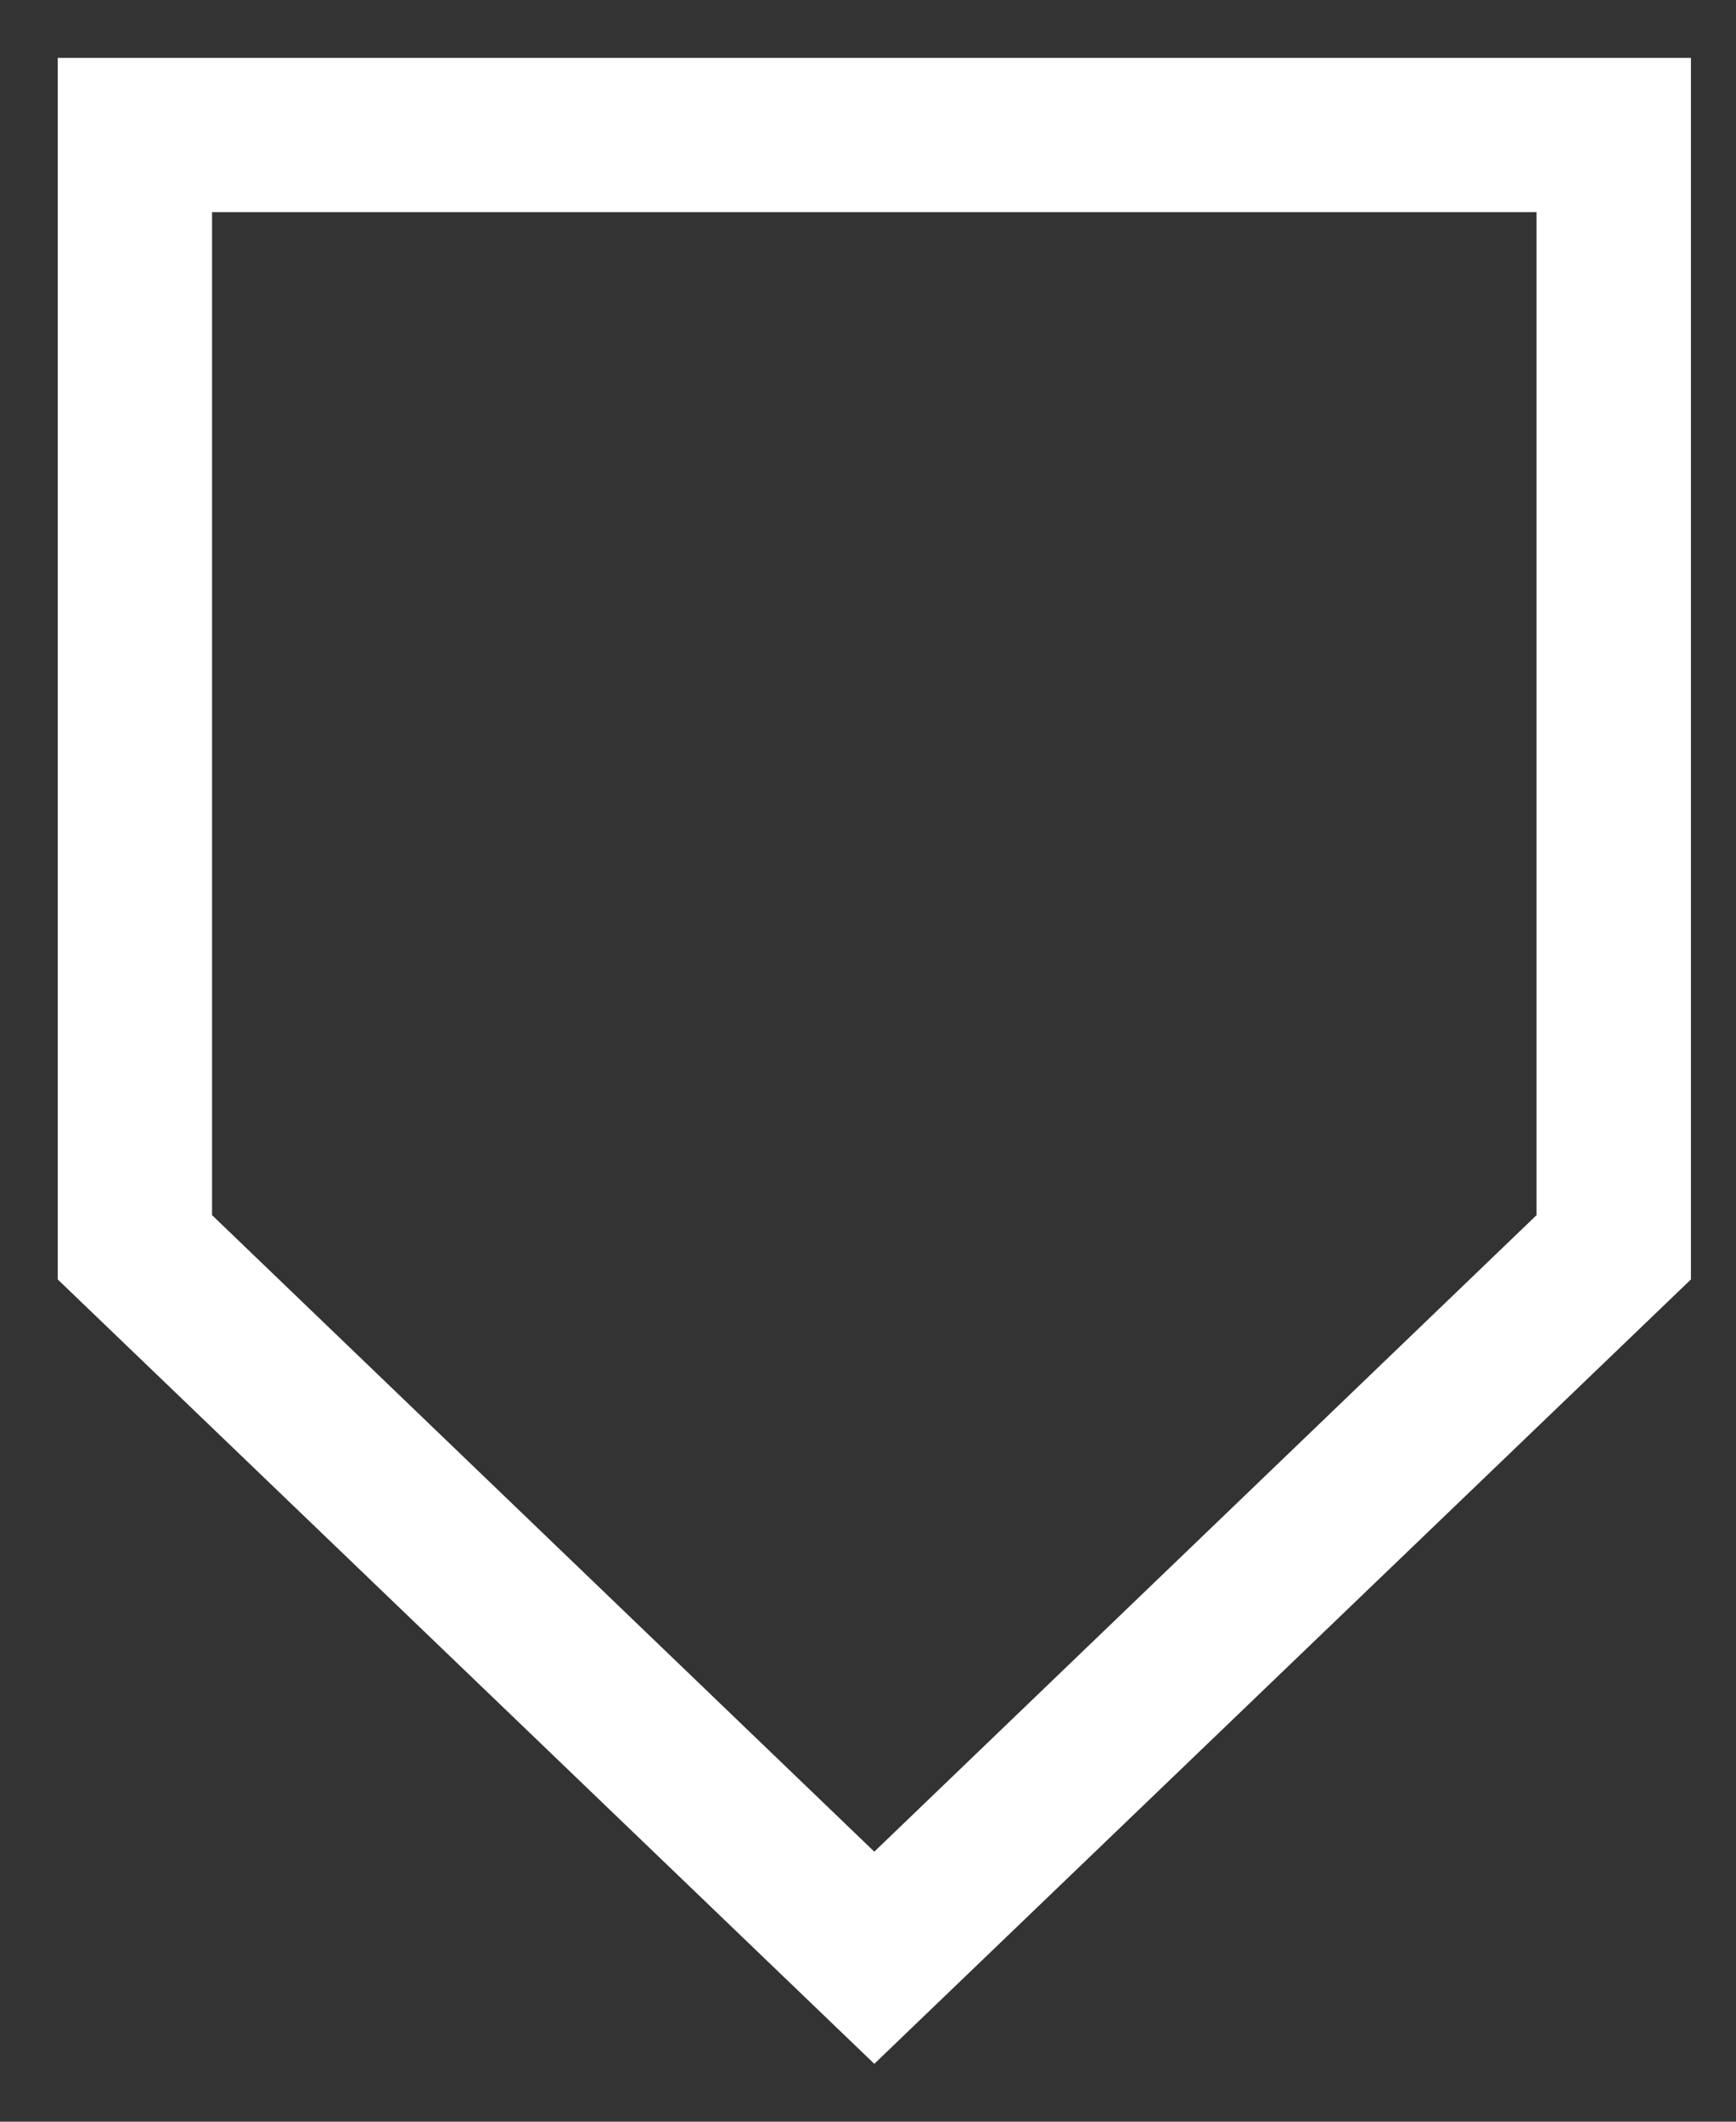 <svg width="27" height="33" viewBox="0 0 27 33" fill="none" xmlns="http://www.w3.org/2000/svg">
<rect x="0" y="0" width="27" height="33" fill="#333333" stroke="none"/>
<path d="M13.598 32.1L0.898 19.9V0.9H26.299V19.9L13.598 32.1ZM3.298 18.9L13.598 28.8L23.898 18.9V3.3H3.298V18.9Z" fill="white"/>
</svg>
